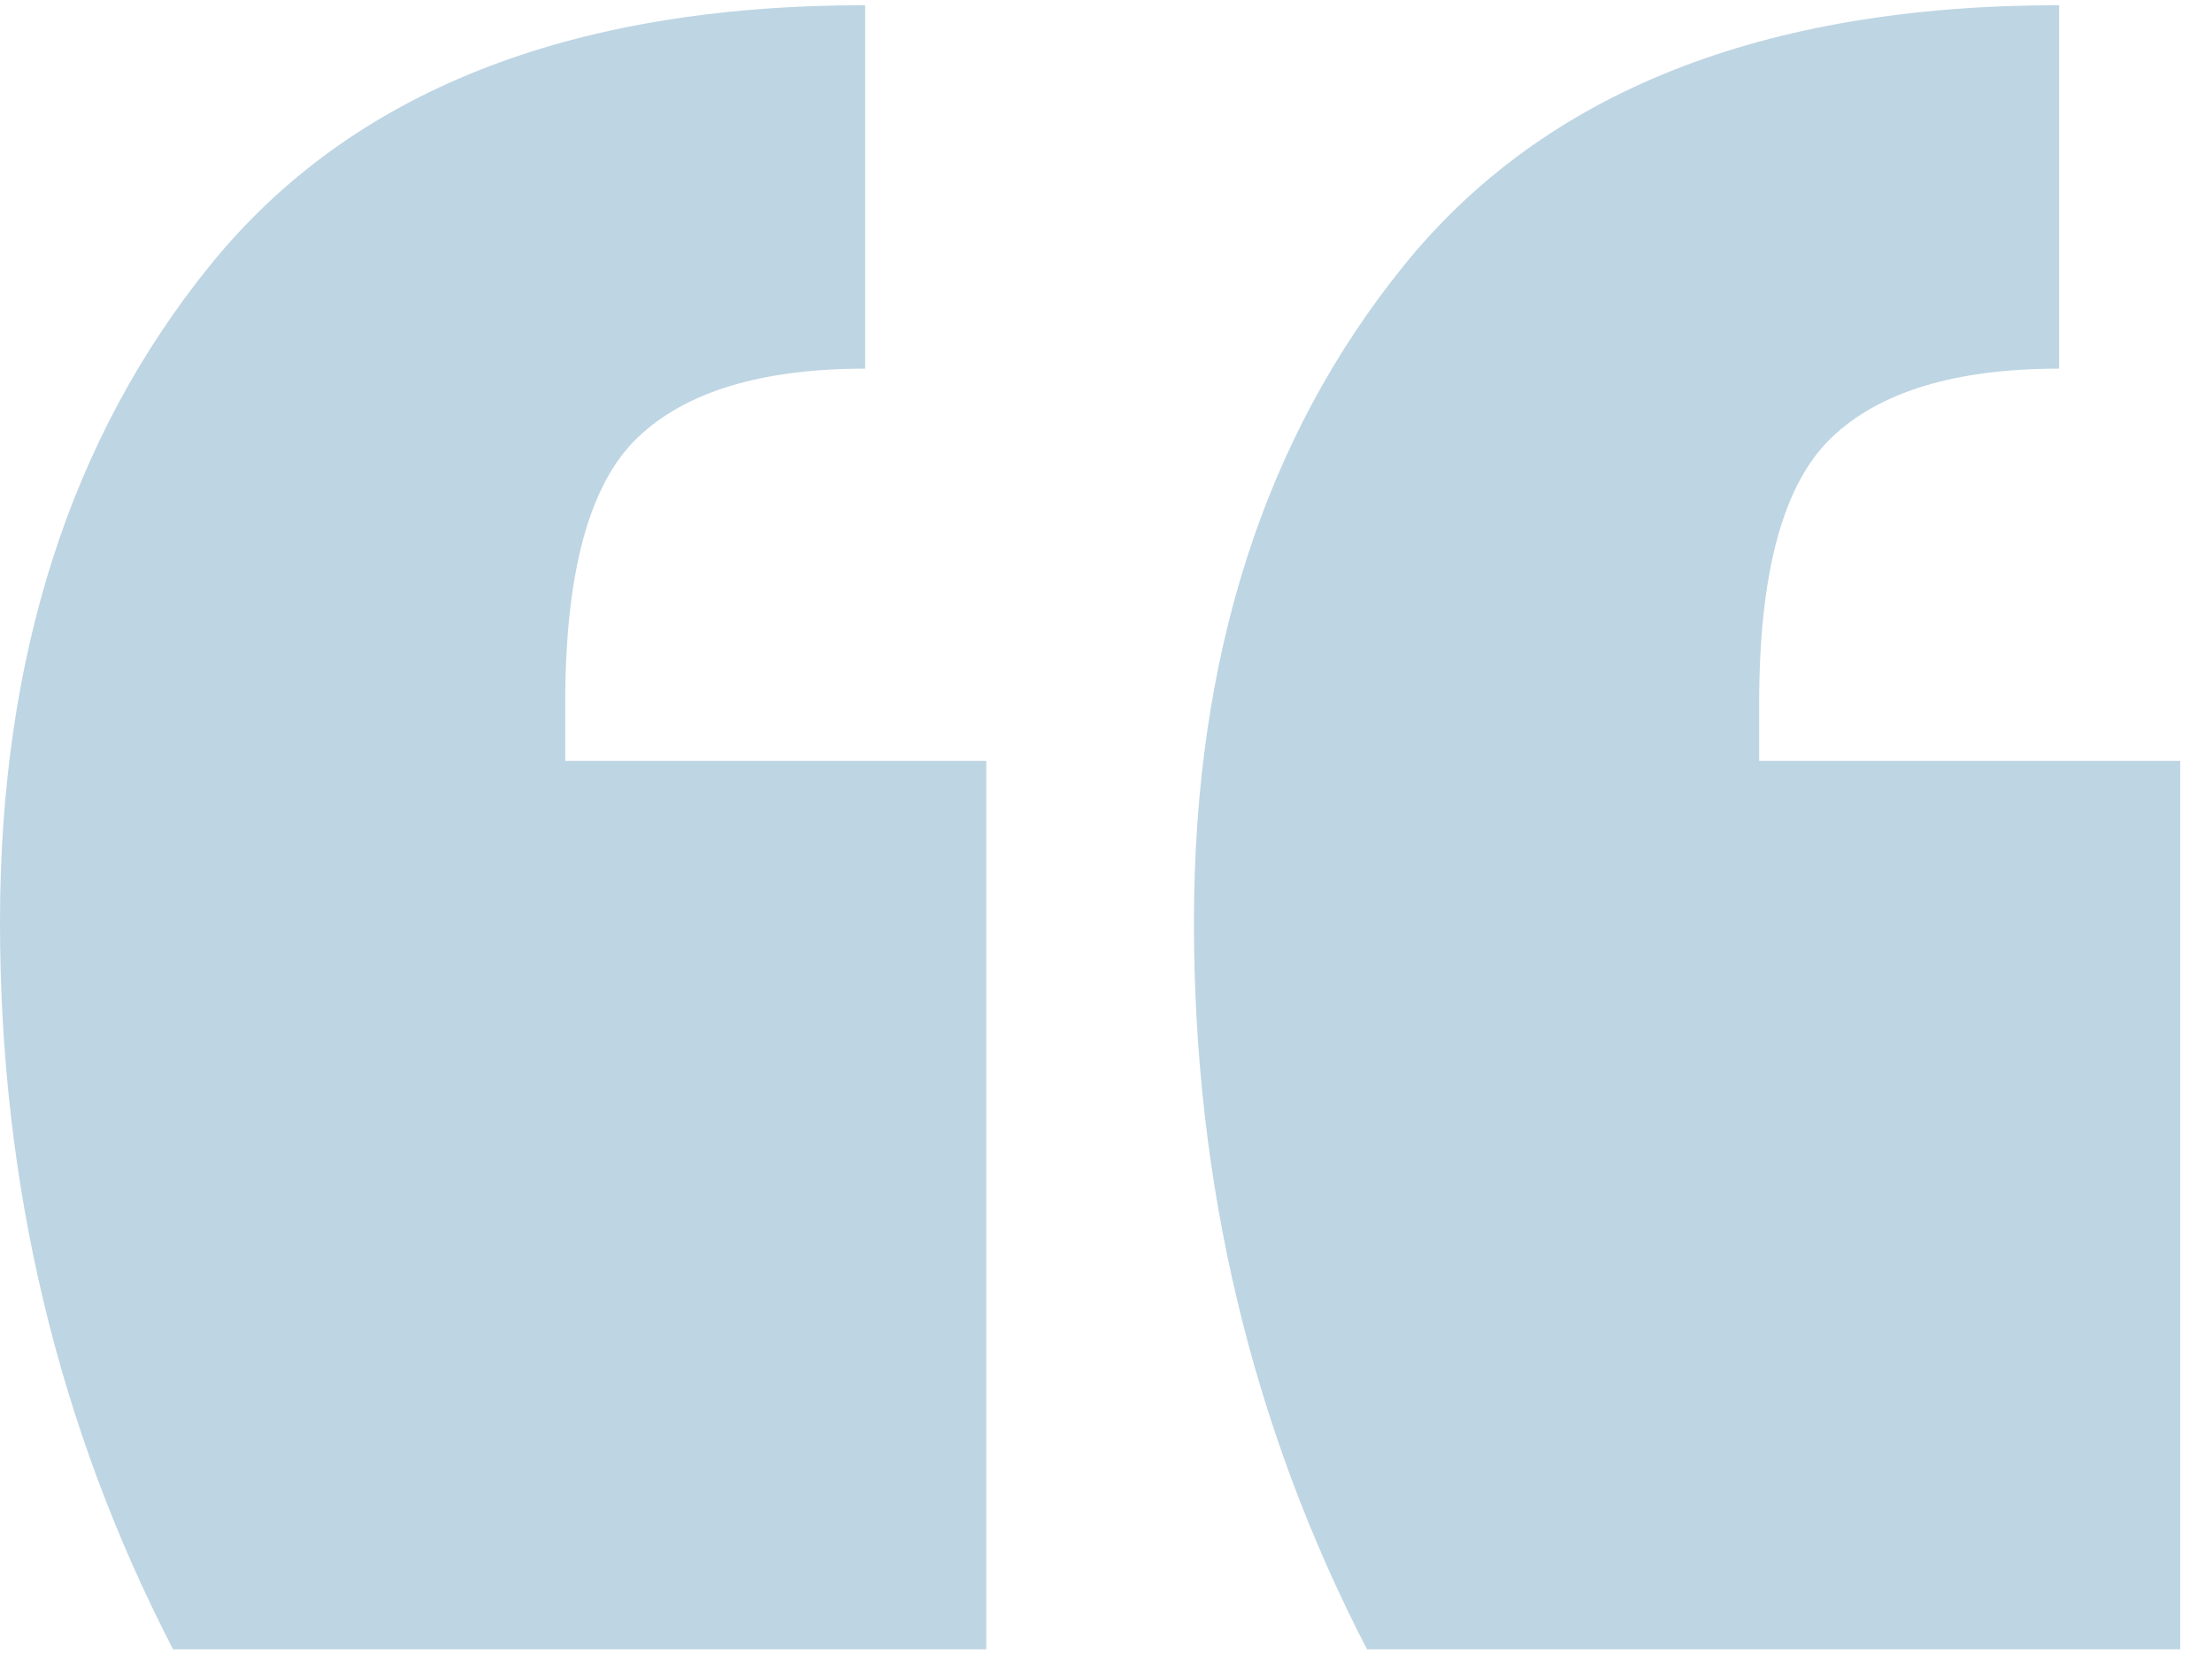 <?xml version="1.0" encoding="UTF-8" standalone="no"?>
<svg xmlns="http://www.w3.org/2000/svg" xmlns:svg="http://www.w3.org/2000/svg" width="57" height="43" viewBox="0 0 57 43" fill="none" version="1.1" id="svg2669">
  <defs id="defs2673">
    <pattern id="EMFhbasepattern" patternUnits="userSpaceOnUse" width="6" height="6" x="0" y="0"></pattern>
  </defs>
  <path fill-rule="evenodd" clip-rule="evenodd" d="M35.225 42.493C32.252 36.746 30.766 30.503 30.766 23.766C30.766 16.929 32.574 11.281 36.191 6.822C39.807 2.363 45.43 0.134 53.06 0.134V9.498C50.385 9.498 48.428 10.092 47.189 11.281C45.95 12.47 45.331 14.749 45.331 18.118V19.604H56.181V42.493H35.225ZM4.459 42.493C1.486 36.746 0 30.503 0 23.766C0 16.929 1.808 11.281 5.425 6.822C9.041 2.363 14.665 0.134 22.294 0.134V9.498C19.619 9.498 17.662 10.092 16.423 11.281C15.185 12.47 14.565 14.749 14.565 18.118V19.604H25.415V42.493H4.459Z" fill="#FD346E" id="path2667" style="fill:#bed5e3;fill-opacity:1"></path>
</svg>
